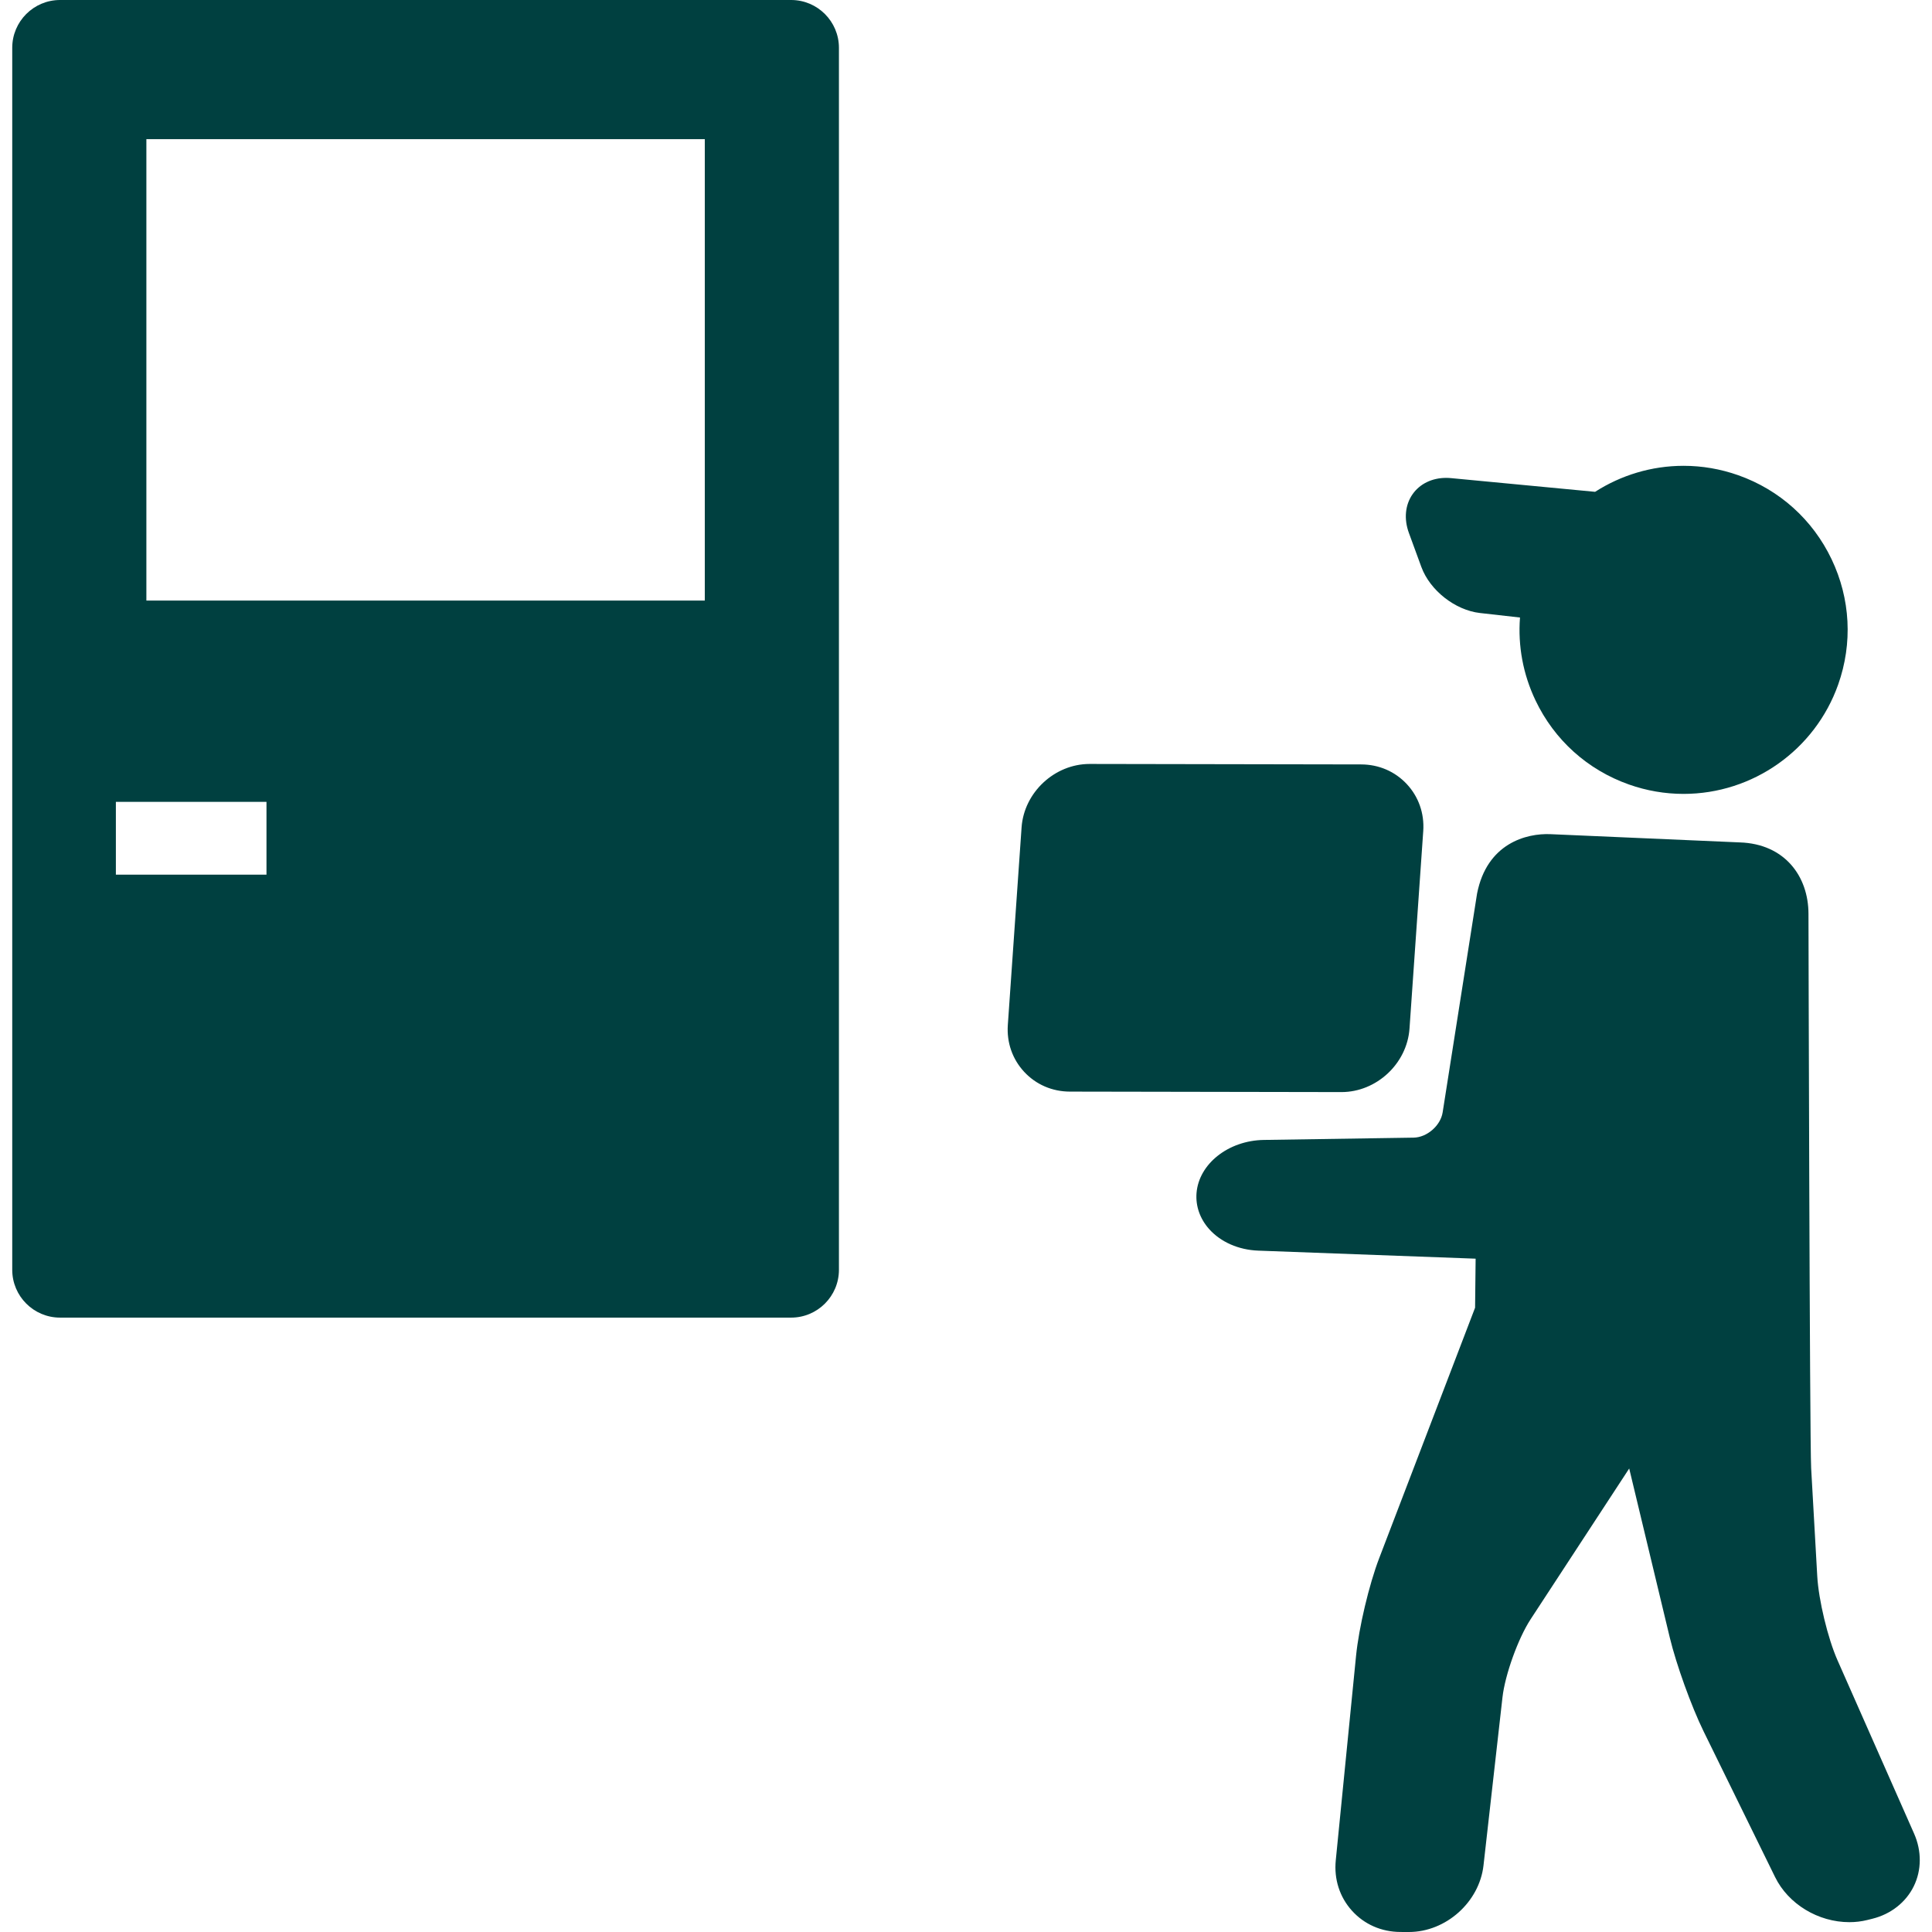 <svg fill="#004040" height="800px" width="800px" version="1.1" id="Capa_1" viewBox="0 0 444.702 444.702" xml:space="preserve" xmlns="http://www.w3.org/2000/svg" xmlns:xlink="http://www.w3.org/1999/xlink">
<g>
	<path fill="#004040" d="M440.584,422.064l-17.648-39.943c-2.211-5.005-4.339-13.846-4.646-19.306l-1.405-24.876   c-0.339-5.999-0.616-127.558-0.616-127.558c0.003-8.706-5.506-16.136-15.768-16.475l-43.597-1.899   c-5.57-0.245-14.642,2.113-16.917,13.664l-7.925,50.38c-0.479,3.047-3.605,5.762-6.689,5.809l-34.466,0.528   c-8.158,0.125-14.965,5.502-15.496,12.239c-0.235,2.971,0.793,5.907,2.894,8.267c2.666,2.994,6.788,4.807,11.309,4.974l50.04,1.852   l-0.126,11.284l-22.076,57.663c-2.34,6.108-4.68,15.997-5.326,22.514l-4.665,47.037c-0.43,4.332,0.894,8.446,3.728,11.586   c2.834,3.14,6.792,4.877,11.145,4.892l1.968,0.007c0.001,0,0.001,0,0.002,0c8.509,0,16.208-6.877,17.163-15.332l4.367-38.684   c0.587-5.195,3.611-13.589,6.471-17.962l22.698-34.71l9.337,38.895c1.487,6.194,4.98,15.887,7.786,21.607l16.46,33.55   c3.043,6.203,9.913,10.372,17.096,10.372c1.408,0,2.794-0.167,4.117-0.495l1.188-0.295c4.235-1.051,7.705-3.777,9.52-7.479   S442.347,426.056,440.584,422.064z M324.299,439.7L324.299,439.7v0.002V439.7z"></path>
	<path fill="#004040" d="M308.769,251.373L308.769,251.373c8.078,0,15.104-6.554,15.666-14.611l3.163-45.467c0.281-4.05-1.06-7.888-3.776-10.805   s-6.448-4.528-10.509-4.536l-62.505-0.109c-8.077,0-15.104,6.555-15.665,14.611l-3.164,45.467c-0.281,4.05,1.06,7.887,3.776,10.805   c2.717,2.918,6.449,4.529,10.51,4.536l62.479,0.109H308.769z M308.769,246.372L308.769,246.372L308.769,246.372L308.769,246.372z"></path>
	<path fill="#004040" d="M327.16,130.494c1.979,5.402,7.782,9.962,13.498,10.606l9.21,1.039c-0.501,6.501,0.695,13.05,3.578,19.093   c4.342,9.102,11.969,15.967,21.474,19.331c4.071,1.442,8.31,2.173,12.597,2.173c0.002,0,0.001,0,0.003,0   c15.955,0,30.256-10.112,35.584-25.161c3.366-9.504,2.828-19.75-1.514-28.852c-4.342-9.101-11.968-15.967-21.474-19.333   c-4.072-1.44-8.31-2.171-12.595-2.171c-7.386,0-14.415,2.169-20.366,5.987l-33.133-3.152c-0.397-0.038-0.785-0.056-1.159-0.056   c-3.237,0-6.052,1.371-7.722,3.762c-1.713,2.452-2.022,5.696-0.849,8.901L327.16,130.494z"></path>
	<path fill="#004040" d="M182.103,0H13.817c-6.065,0-11,4.935-11,11v281.284c0,6.065,4.935,11,11,11h168.286c6.065,0,11-4.935,11-11V11   C193.103,4.935,188.169,0,182.103,0z M61.337,201.327H26.671v-16.756h34.667V201.327z M162.228,138.239H33.693V32.032h128.535   V138.239z"></path>
</g>
</svg>